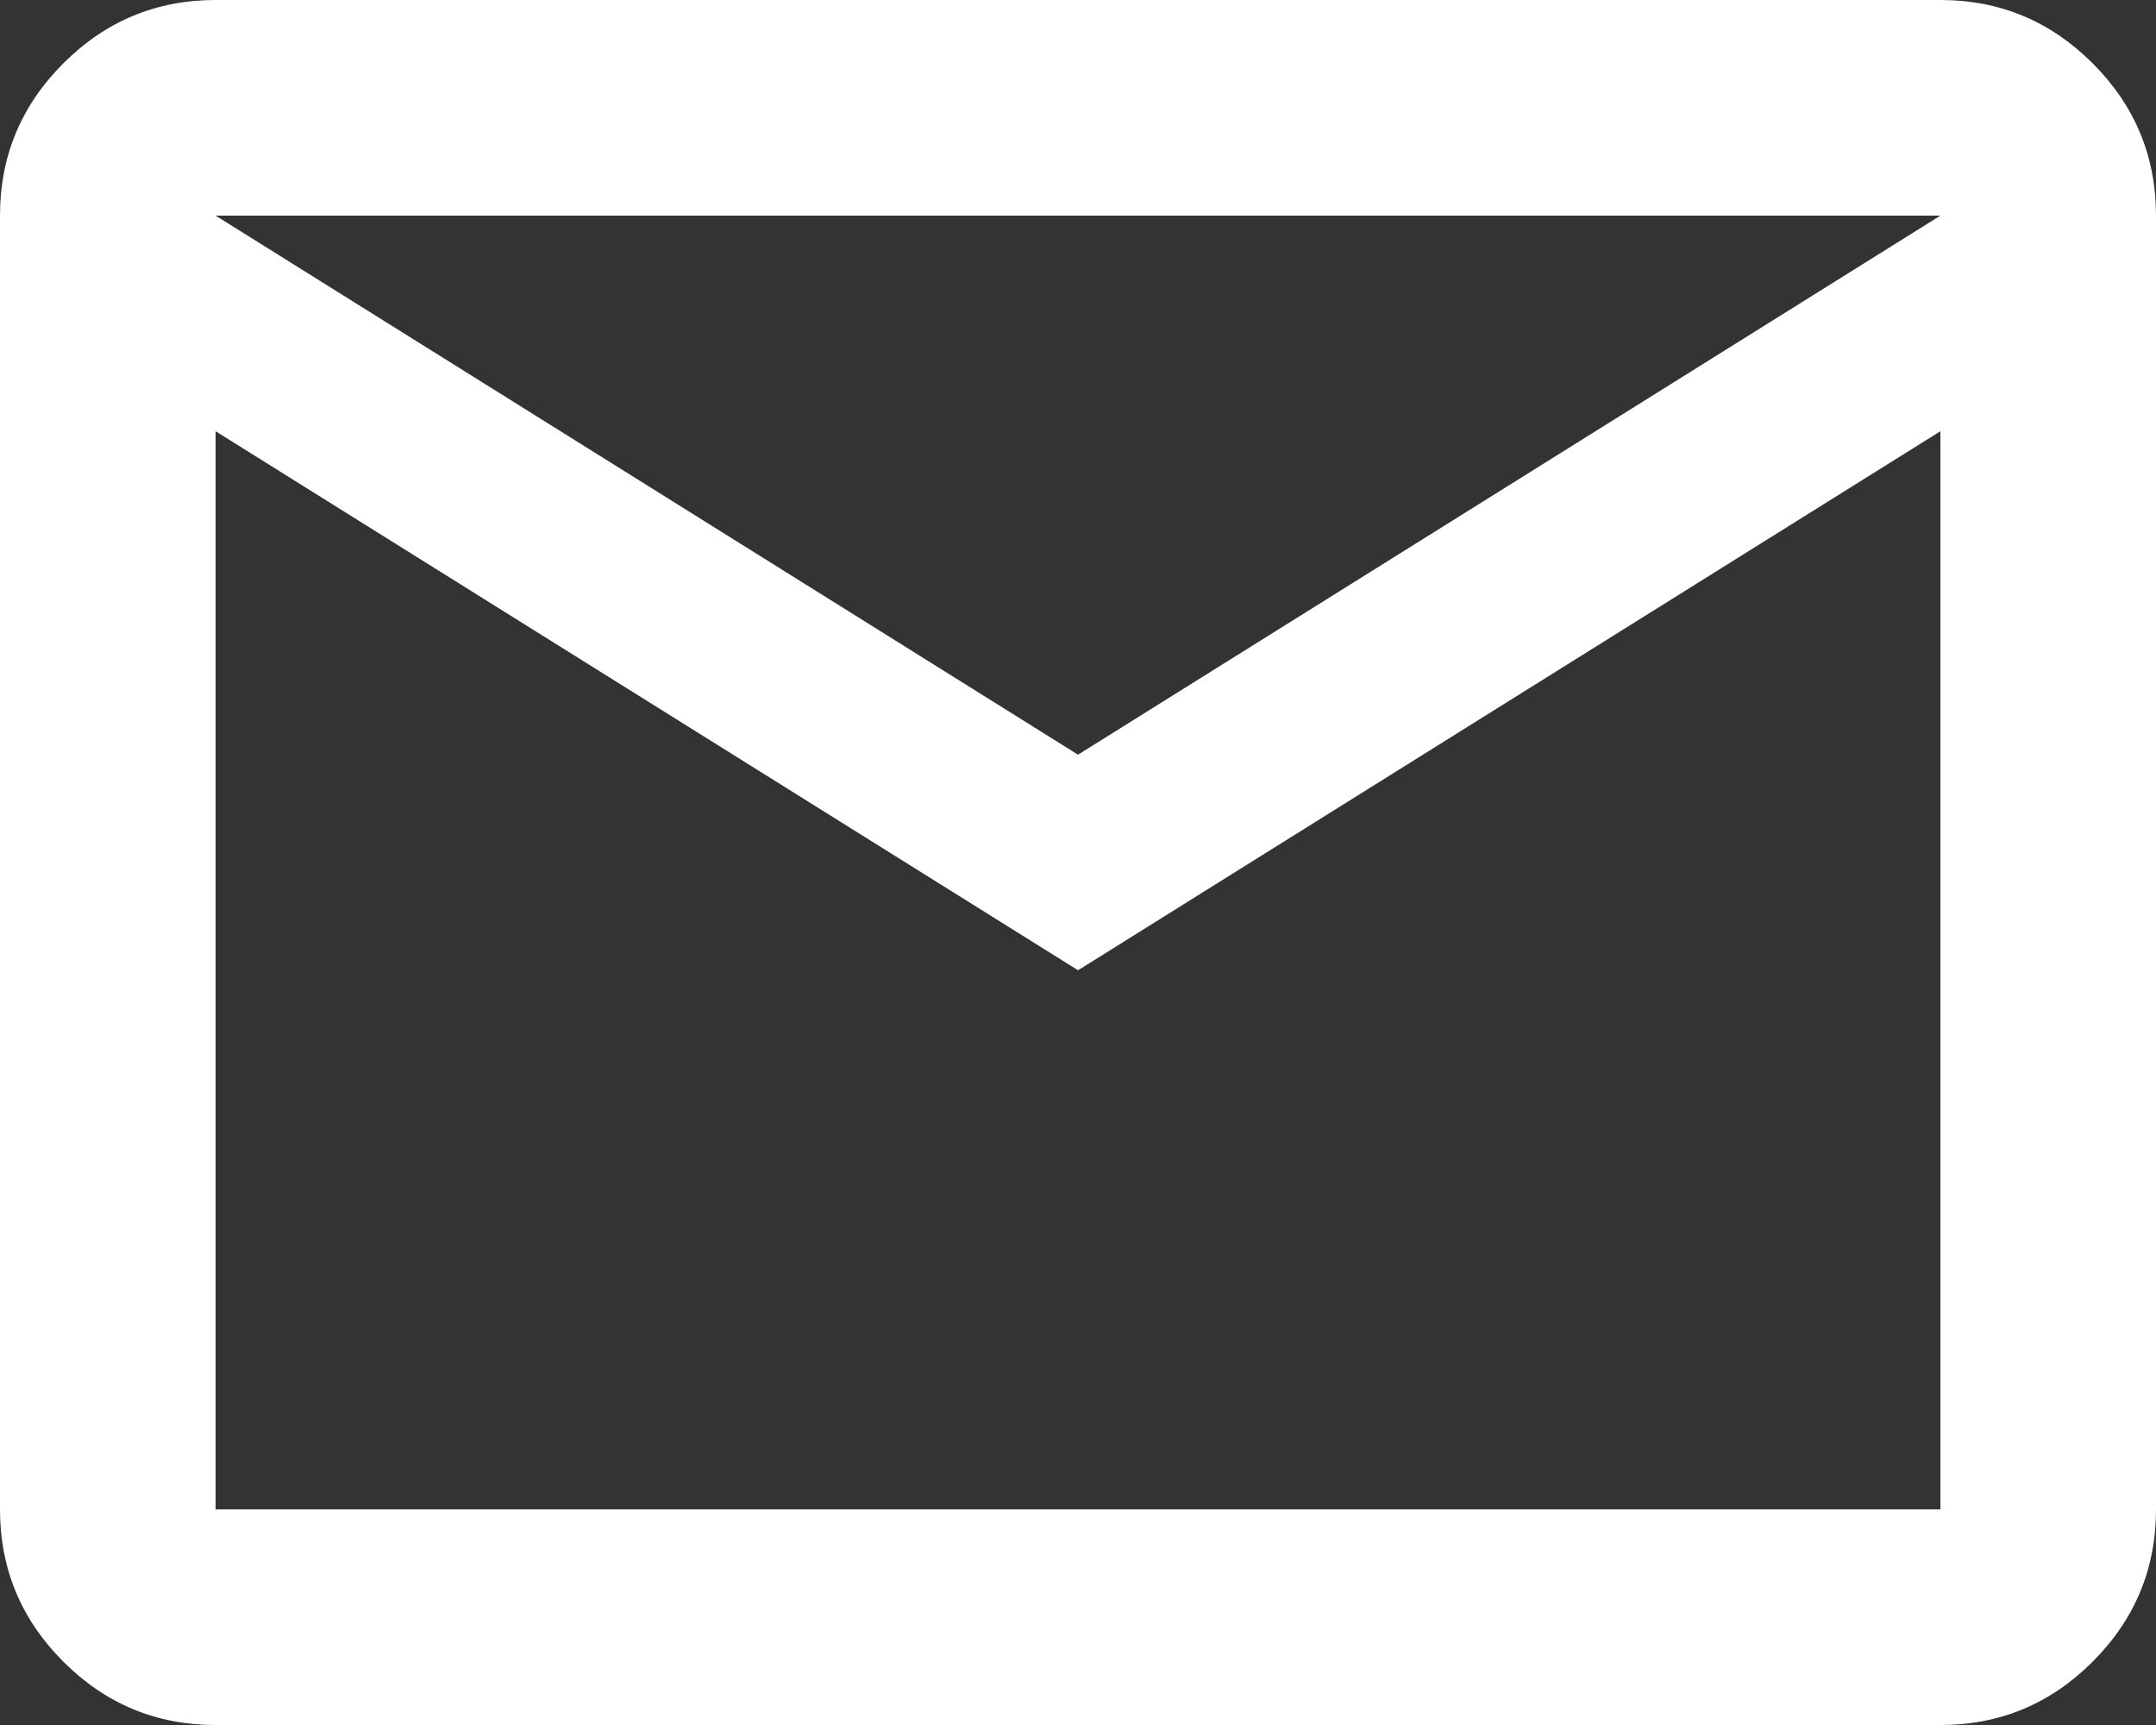 <?xml version="1.0" encoding="UTF-8"?>
<svg id="Layer_2" xmlns="http://www.w3.org/2000/svg" viewBox="0 0 231.81 185.45">
  <rect x="0" y="0" width="231.81" height="185.45" fill="#333333" stroke="none"/>
  <defs>
    <style>
      .cls-1 {
        fill: #fff;
      }
    </style>
  </defs>
  <g id="Layer_1-2" data-name="Layer_1">
    <path class="cls-1" d="M23.18,185.45c-6.37,0-11.83-2.27-16.37-6.81s-6.81-10-6.81-16.37V23.18c0-6.37,2.27-11.83,6.81-16.37S16.81,0,23.18,0h185.45c6.37,0,11.83,2.27,16.37,6.81s6.81,10,6.81,16.37v139.09c0,6.37-2.27,11.83-6.81,16.37-4.54,4.54-10,6.81-16.37,6.81H23.18ZM115.91,104.31L23.18,46.36v115.91h185.45V46.36l-92.72,57.95ZM115.91,81.13l92.72-57.95H23.18l92.72,57.95ZM23.18,46.36v-23.18,139.09V46.36Z"/>
  </g>
</svg>